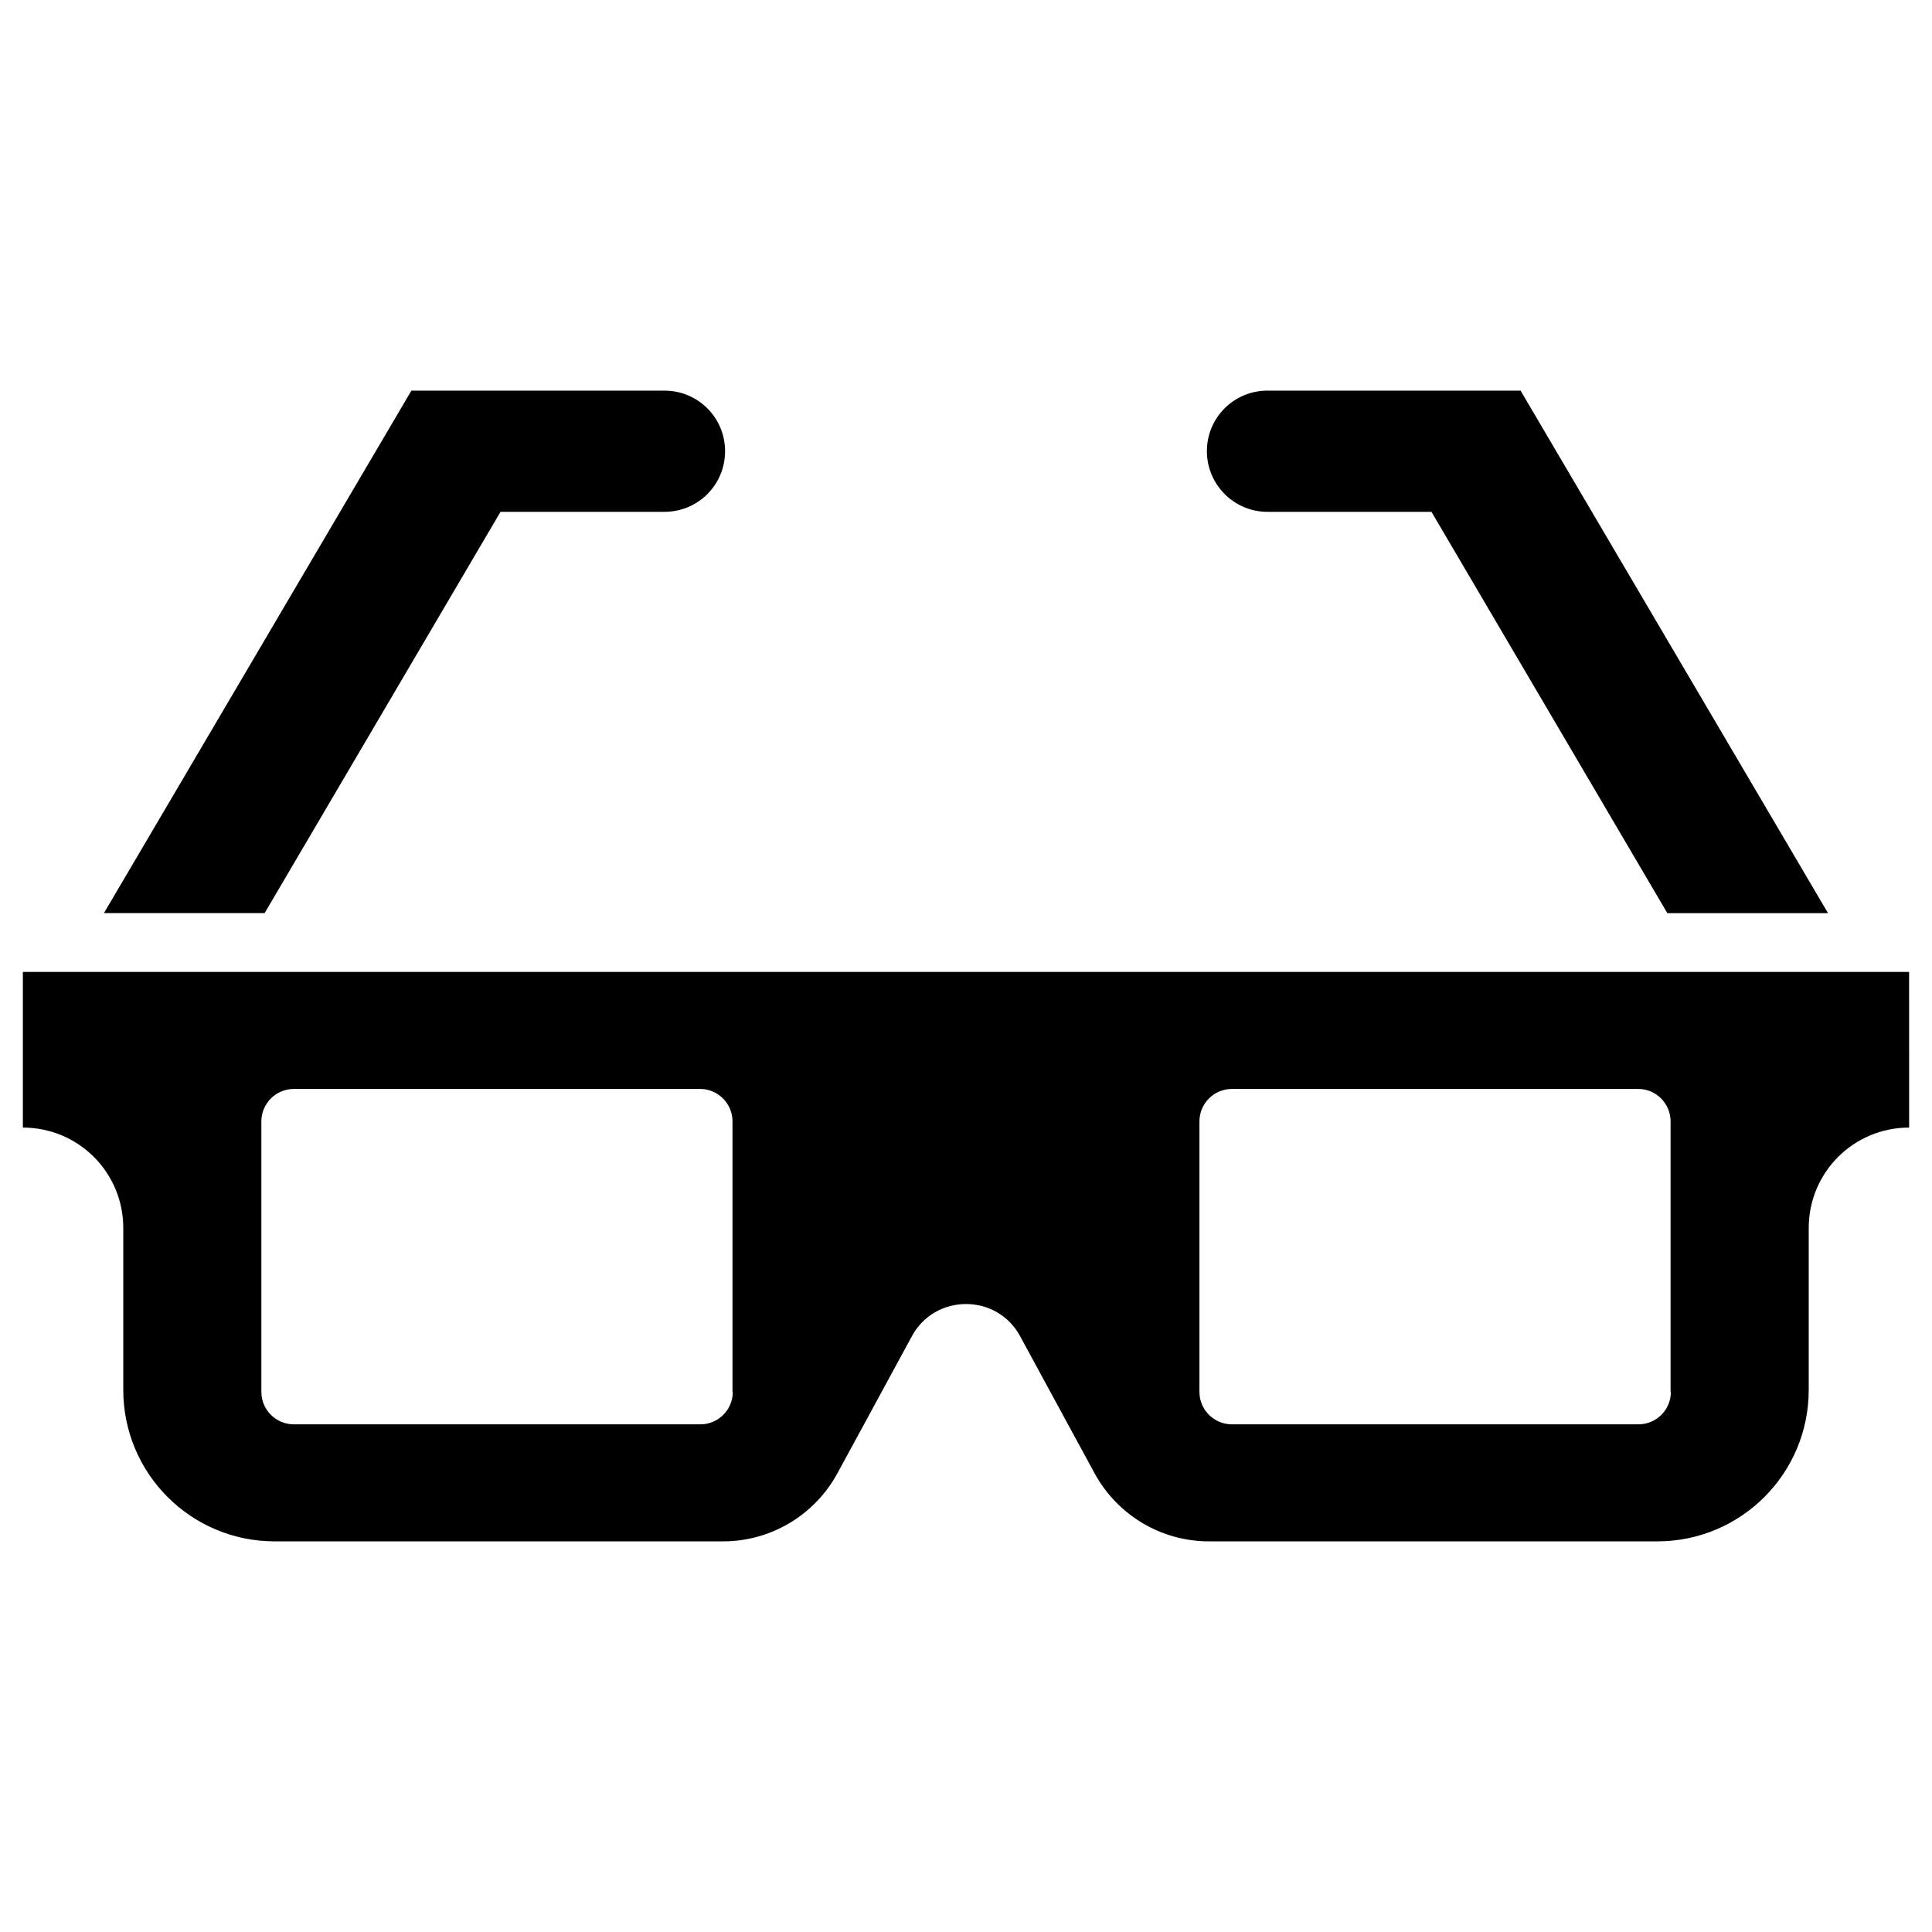 <?xml version="1.0" encoding="UTF-8"?>
<!-- Uploaded to: SVG Repo, www.svgrepo.com, Generator: SVG Repo Mixer Tools -->
<svg fill="#000000" width="800px" height="800px" version="1.1" viewBox="144 144 512 512" xmlns="http://www.w3.org/2000/svg">
 <g>
  <path d="m150.06 401.57v41.25c14.719 0 26.609 11.887 26.609 26.609v42.902c0 22.199 17.949 40.148 40.148 40.148h118.79c12.676 0 24.246-6.926 30.309-18.027l19.758-36.367c6.141-11.336 22.516-11.336 28.652 0l19.758 36.367c6.062 11.098 17.633 18.027 30.309 18.027h118.79c22.199 0 40.148-17.949 40.148-40.148v-42.902c0-14.719 11.887-26.609 26.609-26.609l-0.008-41.25zm188.14 111.31c0 4.723-3.856 8.582-8.582 8.582h-107.77c-4.723 0-8.582-3.856-8.582-8.582v-71.715c0-4.723 3.856-8.582 8.582-8.582h107.69c4.723 0 8.582 3.856 8.582 8.582v71.715zm248.6 0c0 4.723-3.856 8.582-8.582 8.582h-107.77c-4.723 0-8.582-3.856-8.582-8.582v-71.715c0-4.723 3.856-8.582 8.582-8.582h107.69c4.723 0 8.582 3.856 8.582 8.582v71.715z"/>
  <path d="m276.64 279.64h43.453c8.895 0 16.059-7.164 16.059-16.059s-7.164-16.059-16.059-16.059h-67.07l-81.477 138.46h42.586z"/>
  <path d="m479.9 279.64h43.453l62.504 106.35h42.586l-81.473-138.47h-67.07c-8.895 0-16.059 7.164-16.059 16.059 0 8.82 7.164 16.062 16.059 16.062z"/>
 </g>
</svg>